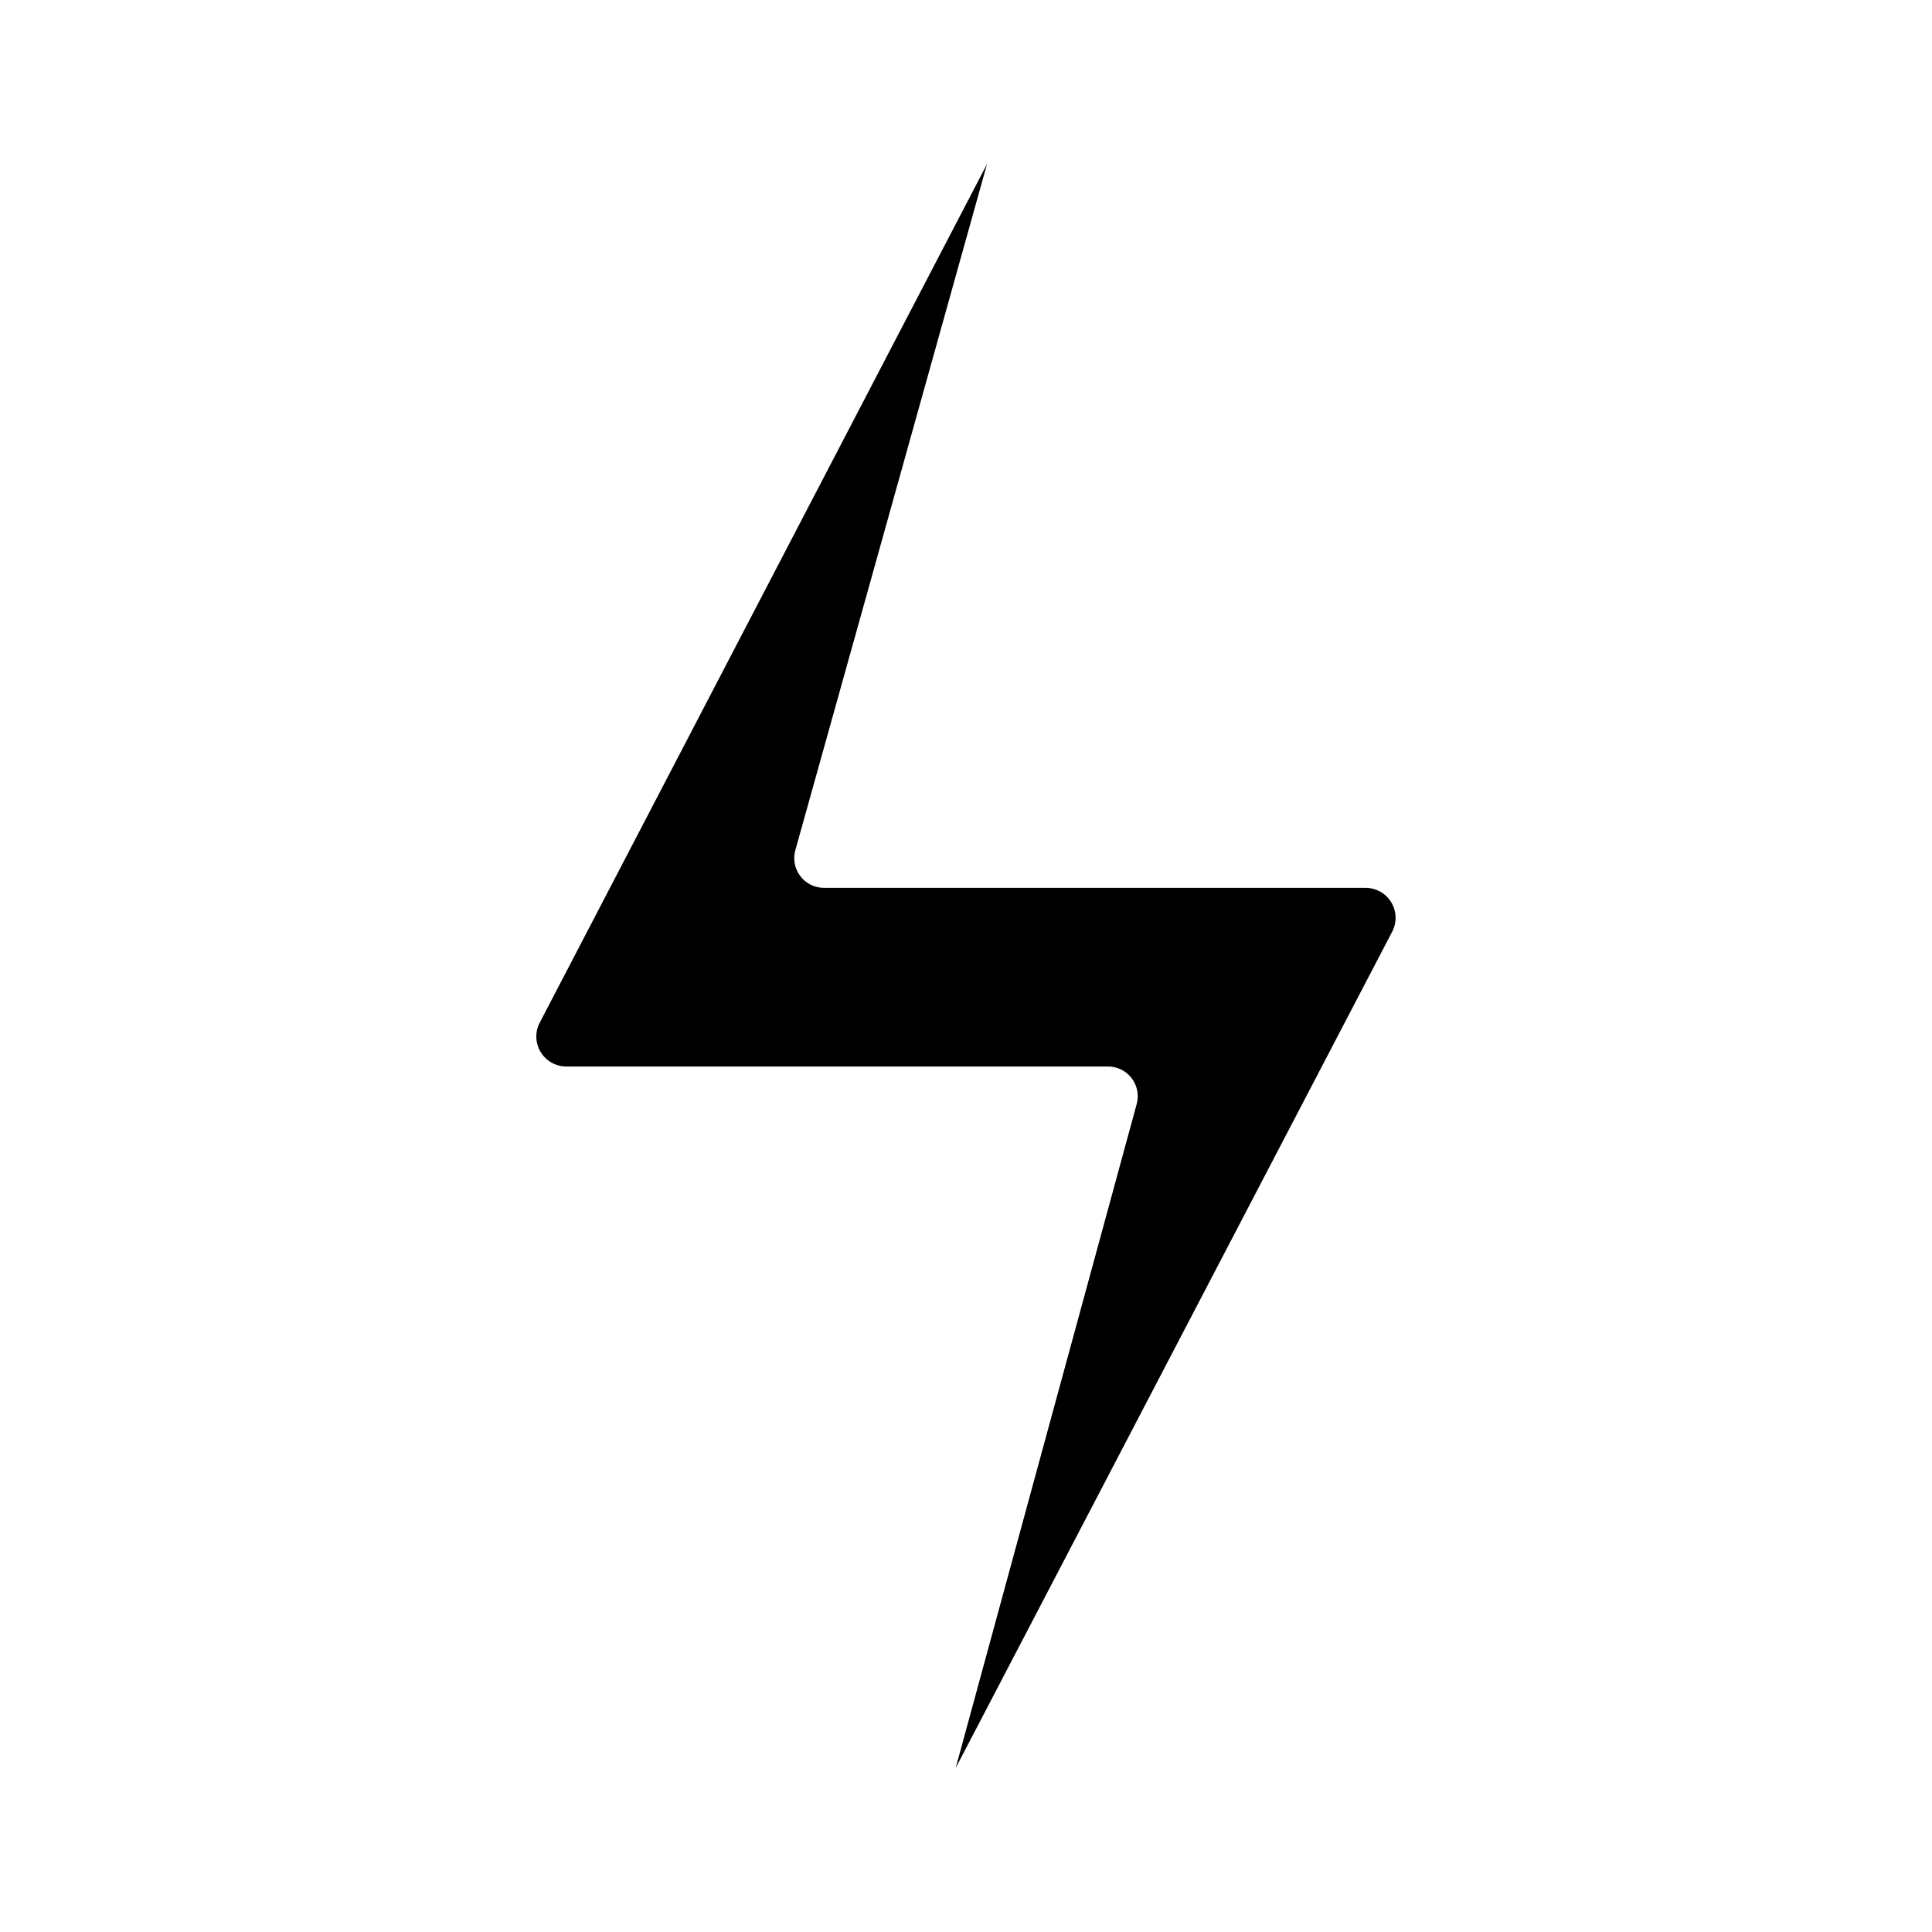<?xml version="1.0" encoding="UTF-8"?>
<!-- Uploaded to: SVG Find, www.svgrepo.com, Generator: SVG Find Mixer Tools -->
<svg fill="#000000" width="800px" height="800px" version="1.1" viewBox="144 144 512 512" xmlns="http://www.w3.org/2000/svg">
 <path d="m445.23 436.6c0.652-2.375 0.16-4.914-1.336-6.871-1.492-1.957-3.816-3.106-6.277-3.098h-143.54c-2.777 0-5.352-1.453-6.793-3.824-1.438-2.375-1.535-5.332-0.25-7.793l118.54-227.56-50.793 181.82c-0.672 2.379-0.191 4.934 1.305 6.902 1.492 1.969 3.824 3.121 6.293 3.113h143.52c2.777 0 5.356 1.453 6.797 3.828 1.438 2.375 1.531 5.332 0.246 7.797l-115.68 221.63z"/>
</svg>